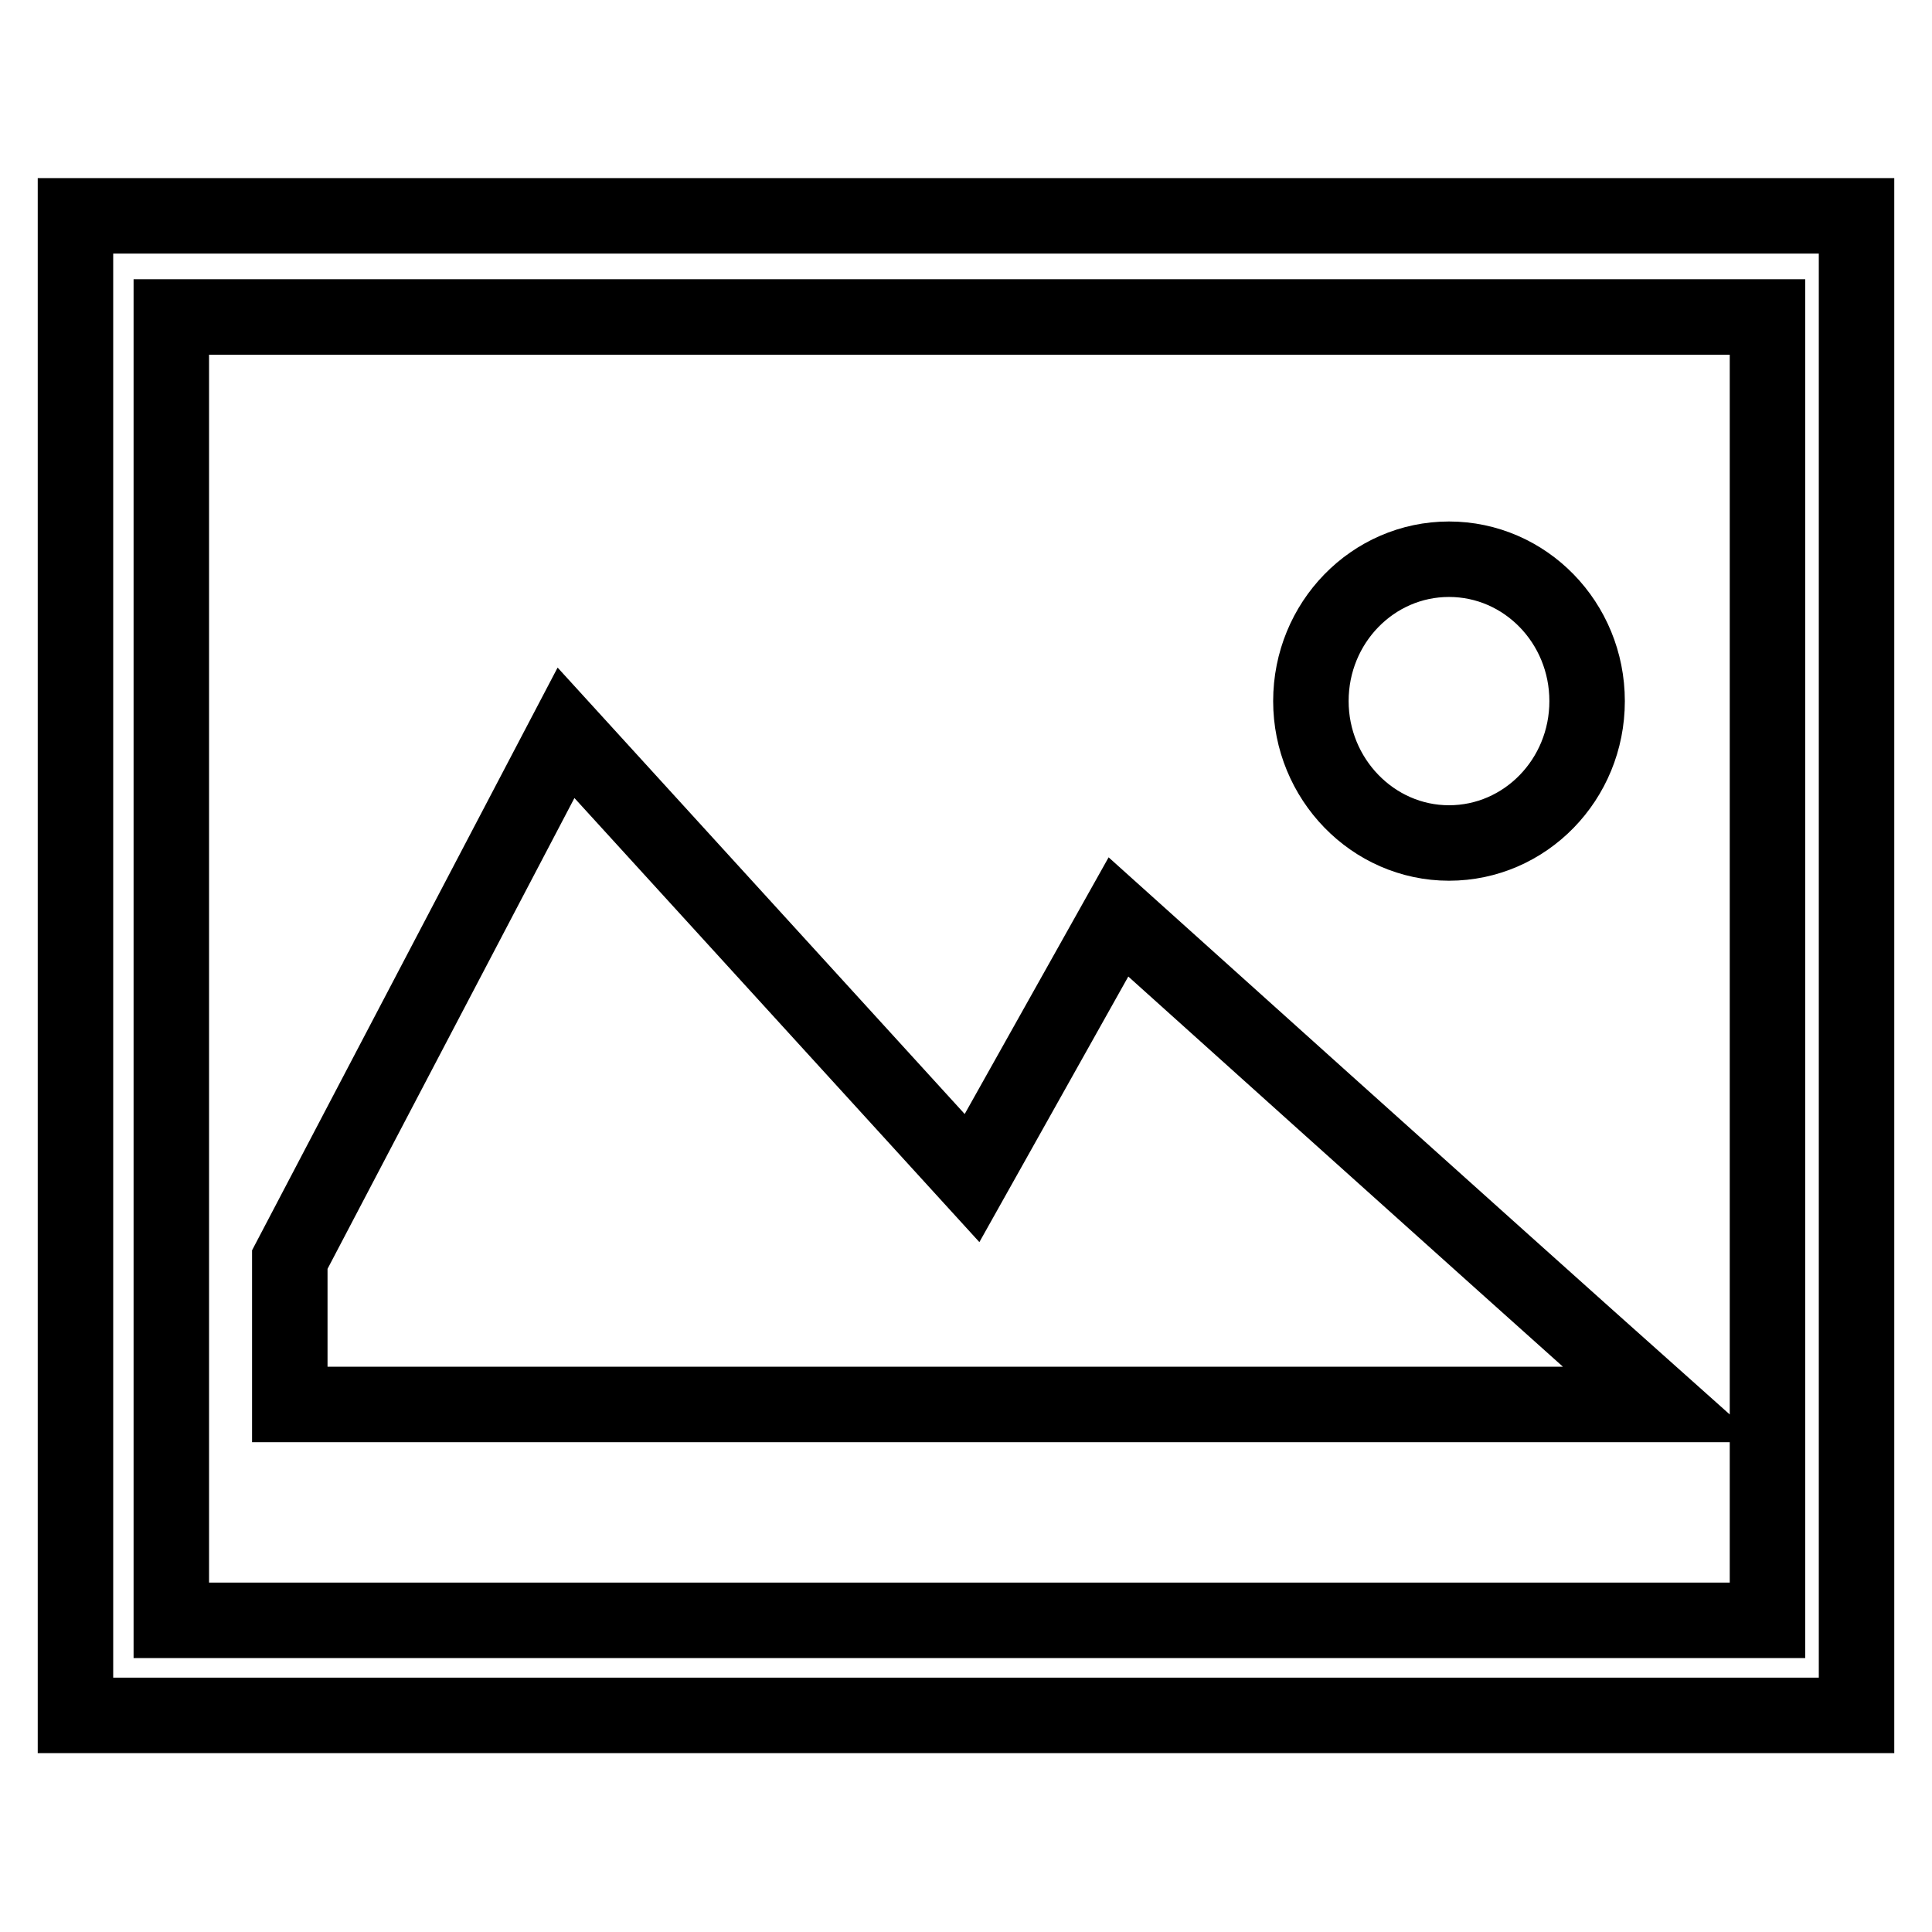 <?xml version="1.0" encoding="utf-8"?>
<!-- Svg Vector Icons : http://www.onlinewebfonts.com/icon -->
<!DOCTYPE svg PUBLIC "-//W3C//DTD SVG 1.1//EN" "http://www.w3.org/Graphics/SVG/1.1/DTD/svg11.dtd">
<svg version="1.1" xmlns="http://www.w3.org/2000/svg" xmlns:xlink="http://www.w3.org/1999/xlink" x="0px" y="0px" viewBox="0 0 256 256" enable-background="new 0 0 256 256" xml:space="preserve">
<g> <path stroke-width="10" fill-opacity="0" stroke="#000000"  d="M128.8,156.1L75,97.1l-36.6,69.8v19.2h181.8c-23.1-20.6-72-64.6-72-64.6L128.8,156.1z M192,111.7 c10.1,0,18.3-8.4,18.3-18.8c0-10.4-8.2-18.8-18.3-18.8c-10.1,0-18.3,8.4-18.3,18.8C173.7,103.2,181.9,111.7,192,111.7z M10,28.6 v198.7h236V28.6H10z M234.2,214.7H22.7l0-172.7h198.3v0h13.2V214.7L234.2,214.7z"/></g>
</svg>